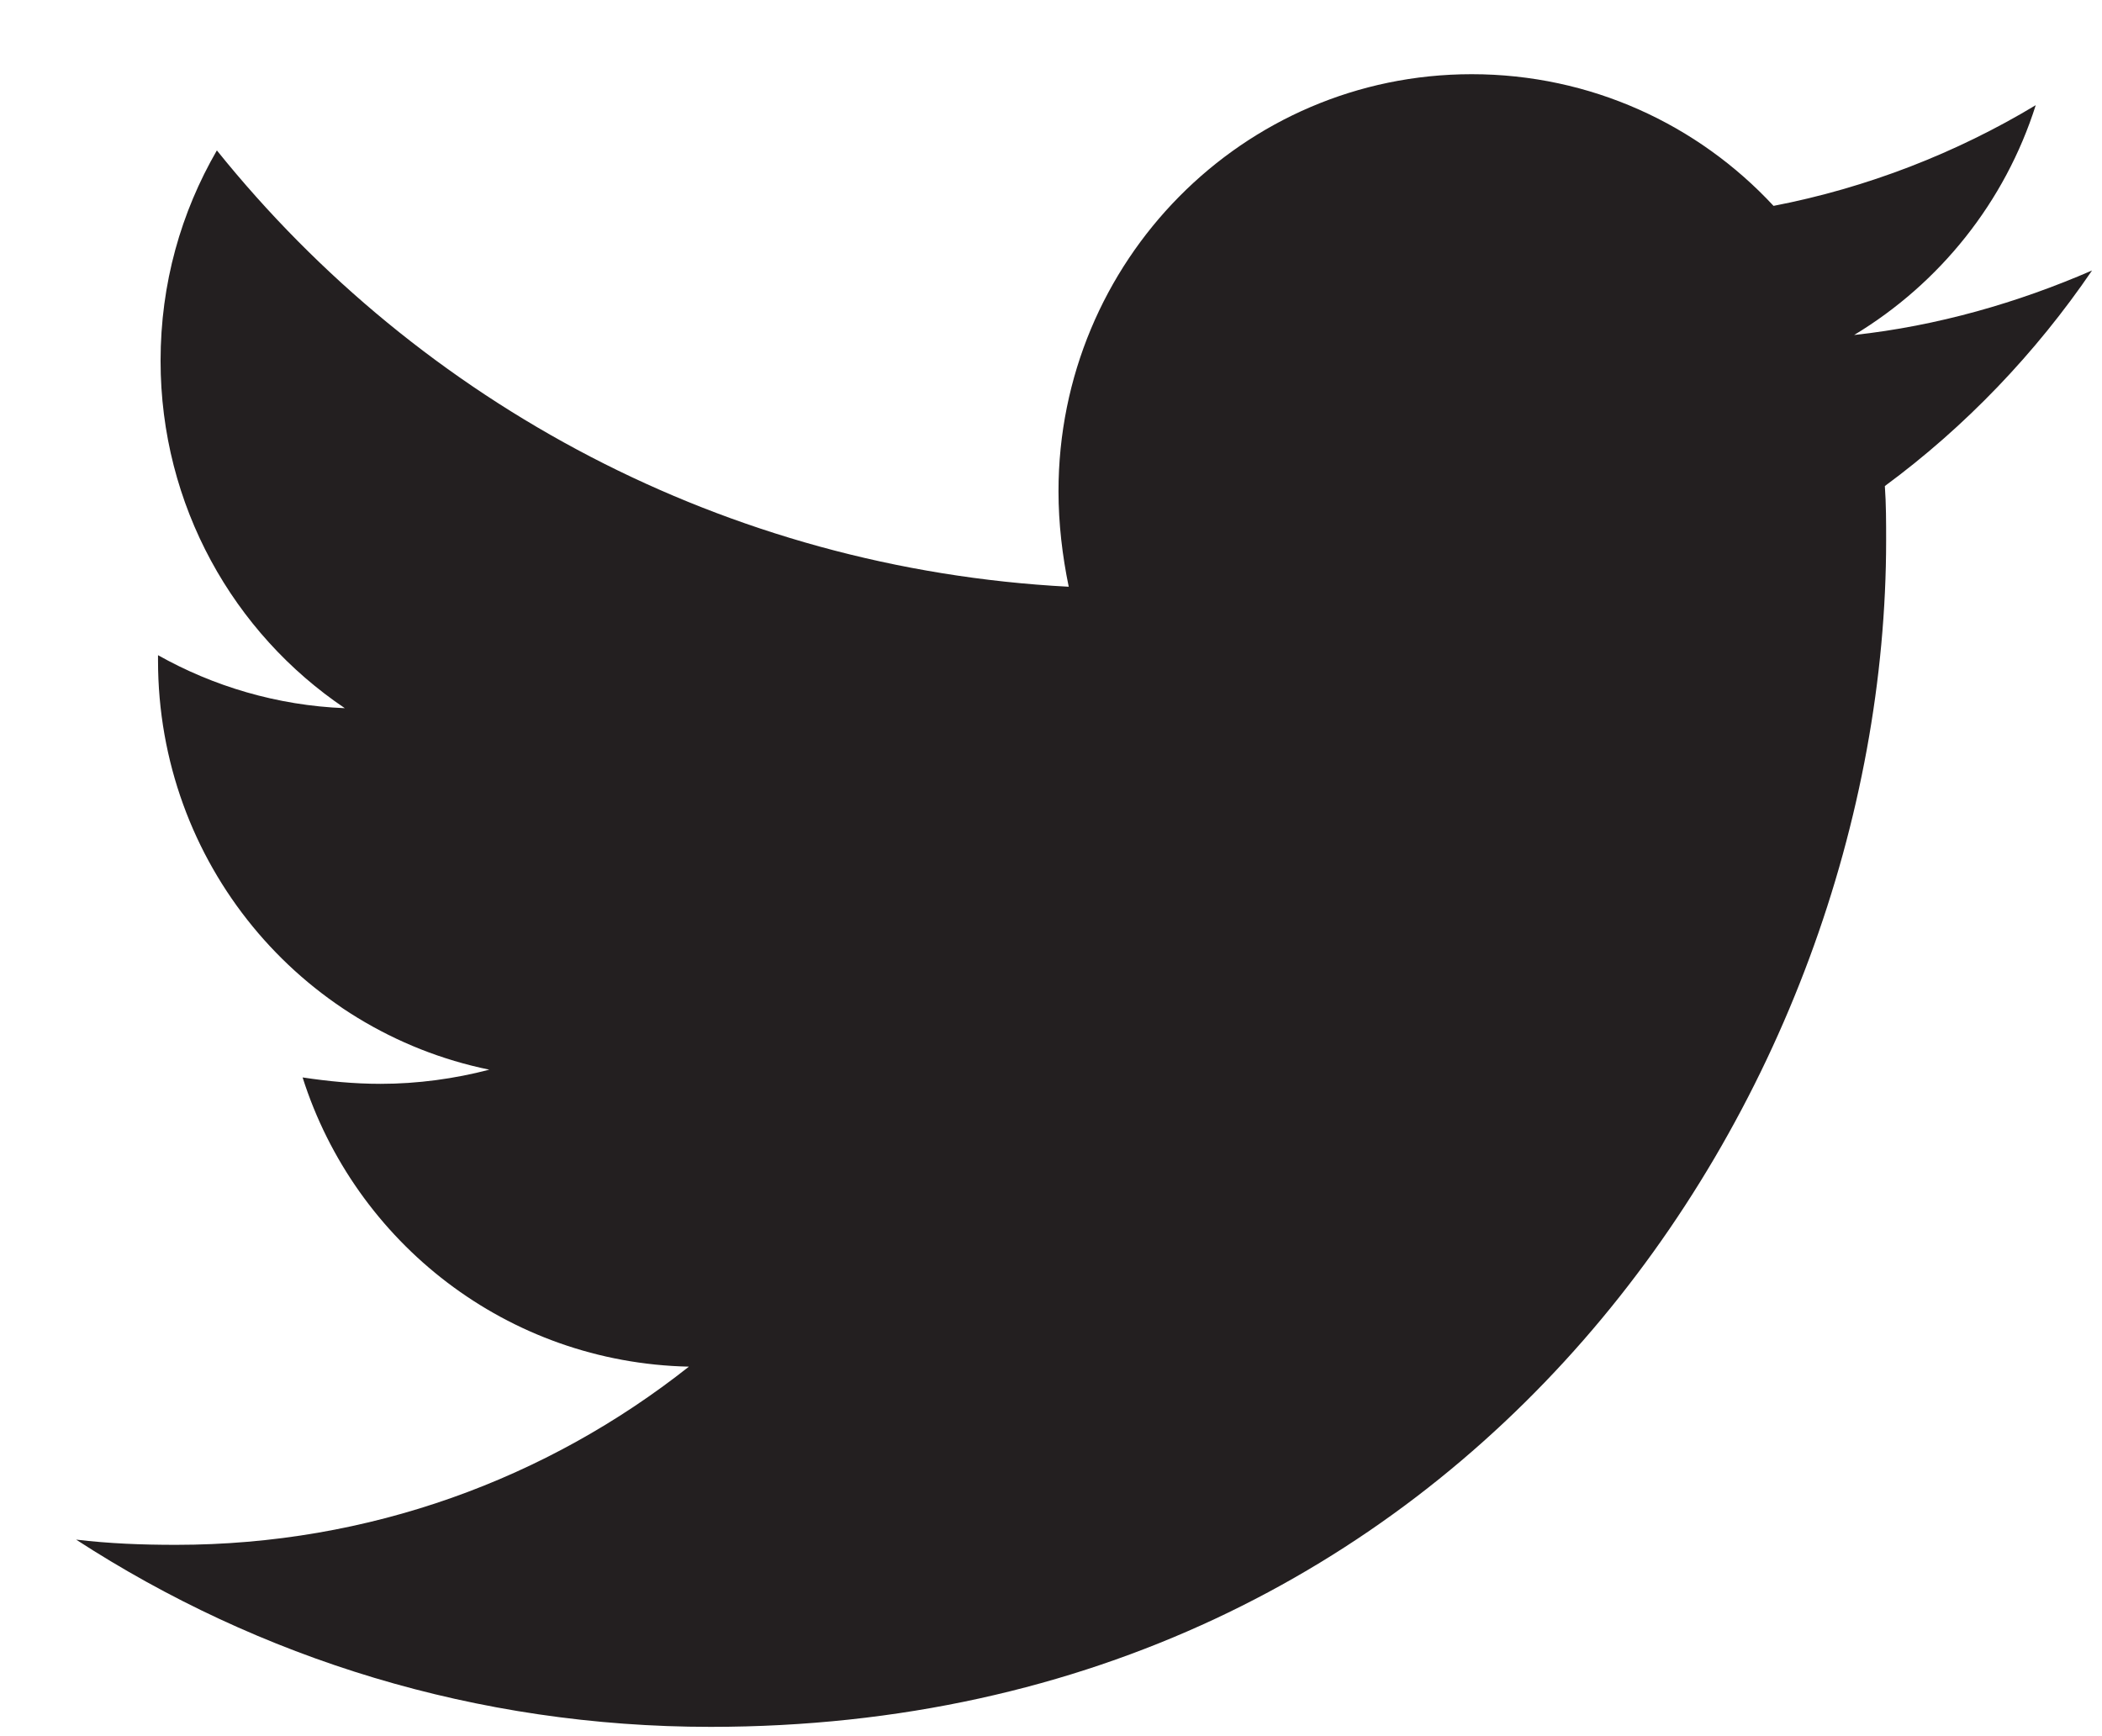 <svg width="23" height="19" viewBox="0 0 23 19" fill="none" xmlns="http://www.w3.org/2000/svg">
<path fill-rule="evenodd" clip-rule="evenodd" d="M20.624 5.319C20.638 5.517 20.638 5.715 20.638 5.913C20.638 11.946 16.089 18.898 7.775 18.898C5.214 18.898 2.835 18.149 0.833 16.849C1.197 16.892 1.547 16.906 1.925 16.906C4.039 16.906 5.984 16.185 7.538 14.956C5.55 14.913 3.885 13.599 3.311 11.791C3.591 11.833 3.871 11.861 4.165 11.861C4.57 11.861 4.976 11.805 5.354 11.706C3.283 11.282 1.729 9.445 1.729 7.227V7.17C2.331 7.509 3.031 7.721 3.773 7.75C2.555 6.93 1.757 5.531 1.757 3.949C1.757 3.101 1.981 2.324 2.373 1.646C4.598 4.415 7.943 6.224 11.694 6.421C11.624 6.082 11.582 5.729 11.582 5.376C11.582 2.861 13.598 0.812 16.103 0.812C17.405 0.812 18.58 1.363 19.406 2.253C20.428 2.056 21.407 1.674 22.275 1.151C21.939 2.211 21.225 3.101 20.288 3.666C21.197 3.567 22.079 3.313 22.891 2.96C22.275 3.864 21.505 4.67 20.624 5.319Z" fill="#231F20"/>
</svg>
